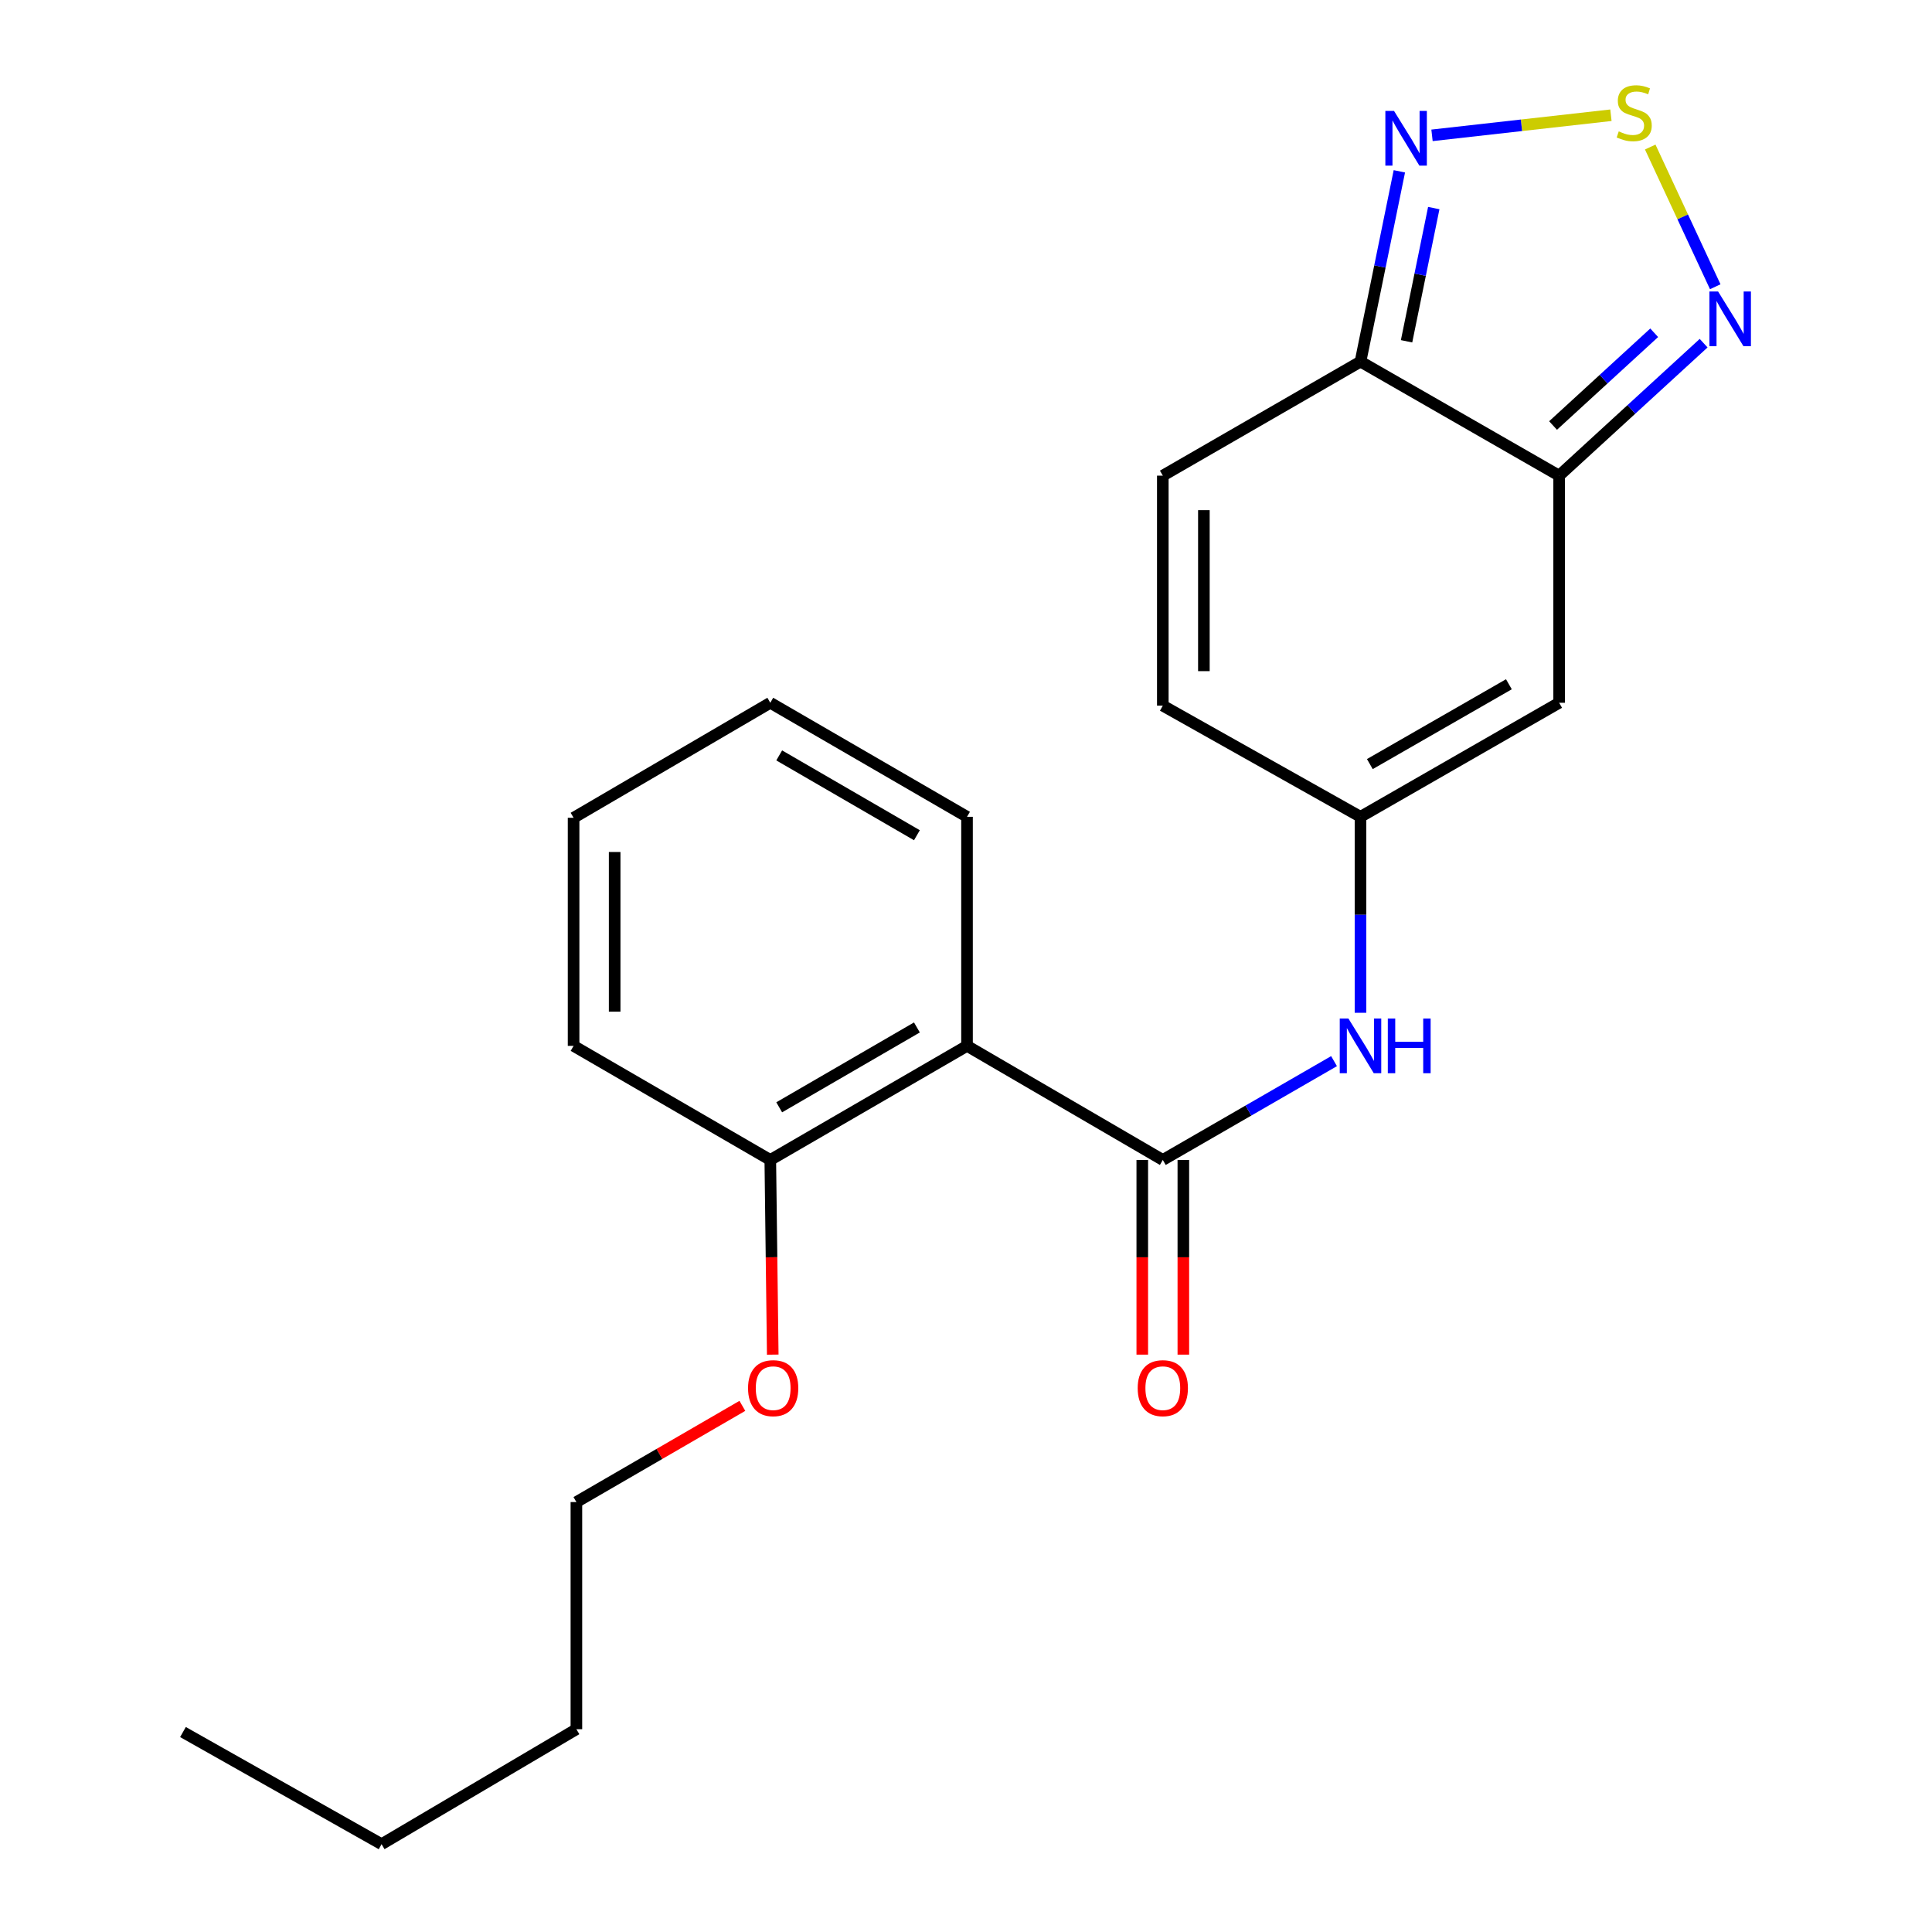 <?xml version='1.0' encoding='iso-8859-1'?>
<svg version='1.1' baseProfile='full'
              xmlns='http://www.w3.org/2000/svg'
                      xmlns:rdkit='http://www.rdkit.org/xml'
                      xmlns:xlink='http://www.w3.org/1999/xlink'
                  xml:space='preserve'
width='1000px' height='1000px' viewBox='0 0 1000 1000'>
<!-- END OF HEADER -->
<rect style='opacity:1.0;fill:#FFFFFF;stroke:none' width='1000' height='1000' x='0' y='0'> </rect>
<path class='bond-2' d='M 807.008,246.196 L 704.191,187.17' style='fill:none;fill-rule:evenodd;stroke:#000000;stroke-width:6px;stroke-linecap:butt;stroke-linejoin:miter;stroke-opacity:1' />
<path class='bond-3' d='M 807.008,246.196 L 807.008,363.753' style='fill:none;fill-rule:evenodd;stroke:#000000;stroke-width:6px;stroke-linecap:butt;stroke-linejoin:miter;stroke-opacity:1' />
<path class='bond-5' d='M 807.008,246.196 L 844.4,211.912' style='fill:none;fill-rule:evenodd;stroke:#000000;stroke-width:6px;stroke-linecap:butt;stroke-linejoin:miter;stroke-opacity:1' />
<path class='bond-5' d='M 844.4,211.912 L 881.793,177.627' style='fill:none;fill-rule:evenodd;stroke:#0000FF;stroke-width:6px;stroke-linecap:butt;stroke-linejoin:miter;stroke-opacity:1' />
<path class='bond-5' d='M 803.859,220.242 L 830.034,196.243' style='fill:none;fill-rule:evenodd;stroke:#000000;stroke-width:6px;stroke-linecap:butt;stroke-linejoin:miter;stroke-opacity:1' />
<path class='bond-5' d='M 830.034,196.243 L 856.209,172.244' style='fill:none;fill-rule:evenodd;stroke:#0000FF;stroke-width:6px;stroke-linecap:butt;stroke-linejoin:miter;stroke-opacity:1' />
<path class='bond-0' d='M 601.869,600.389 L 646.183,574.815' style='fill:none;fill-rule:evenodd;stroke:#000000;stroke-width:6px;stroke-linecap:butt;stroke-linejoin:miter;stroke-opacity:1' />
<path class='bond-0' d='M 646.183,574.815 L 690.497,549.241' style='fill:none;fill-rule:evenodd;stroke:#0000FF;stroke-width:6px;stroke-linecap:butt;stroke-linejoin:miter;stroke-opacity:1' />
<path class='bond-4' d='M 601.869,600.389 L 500.528,541.339' style='fill:none;fill-rule:evenodd;stroke:#000000;stroke-width:6px;stroke-linecap:butt;stroke-linejoin:miter;stroke-opacity:1' />
<path class='bond-11' d='M 591.24,600.389 L 591.24,650.773' style='fill:none;fill-rule:evenodd;stroke:#000000;stroke-width:6px;stroke-linecap:butt;stroke-linejoin:miter;stroke-opacity:1' />
<path class='bond-11' d='M 591.24,650.773 L 591.24,701.158' style='fill:none;fill-rule:evenodd;stroke:#FF0000;stroke-width:6px;stroke-linecap:butt;stroke-linejoin:miter;stroke-opacity:1' />
<path class='bond-11' d='M 612.498,600.389 L 612.498,650.773' style='fill:none;fill-rule:evenodd;stroke:#000000;stroke-width:6px;stroke-linecap:butt;stroke-linejoin:miter;stroke-opacity:1' />
<path class='bond-11' d='M 612.498,650.773 L 612.498,701.158' style='fill:none;fill-rule:evenodd;stroke:#FF0000;stroke-width:6px;stroke-linecap:butt;stroke-linejoin:miter;stroke-opacity:1' />
<path class='bond-1' d='M 854.157,76.112 L 870.981,112.263' style='fill:none;fill-rule:evenodd;stroke:#CCCC00;stroke-width:6px;stroke-linecap:butt;stroke-linejoin:miter;stroke-opacity:1' />
<path class='bond-1' d='M 870.981,112.263 L 887.805,148.415' style='fill:none;fill-rule:evenodd;stroke:#0000FF;stroke-width:6px;stroke-linecap:butt;stroke-linejoin:miter;stroke-opacity:1' />
<path class='bond-22' d='M 833.813,59.643 L 787.509,64.849' style='fill:none;fill-rule:evenodd;stroke:#CCCC00;stroke-width:6px;stroke-linecap:butt;stroke-linejoin:miter;stroke-opacity:1' />
<path class='bond-22' d='M 787.509,64.849 L 741.206,70.055' style='fill:none;fill-rule:evenodd;stroke:#0000FF;stroke-width:6px;stroke-linecap:butt;stroke-linejoin:miter;stroke-opacity:1' />
<path class='bond-6' d='M 704.191,187.17 L 714.248,137.921' style='fill:none;fill-rule:evenodd;stroke:#000000;stroke-width:6px;stroke-linecap:butt;stroke-linejoin:miter;stroke-opacity:1' />
<path class='bond-6' d='M 714.248,137.921 L 724.305,88.673' style='fill:none;fill-rule:evenodd;stroke:#0000FF;stroke-width:6px;stroke-linecap:butt;stroke-linejoin:miter;stroke-opacity:1' />
<path class='bond-6' d='M 728.036,176.649 L 735.076,142.175' style='fill:none;fill-rule:evenodd;stroke:#000000;stroke-width:6px;stroke-linecap:butt;stroke-linejoin:miter;stroke-opacity:1' />
<path class='bond-6' d='M 735.076,142.175 L 742.116,107.701' style='fill:none;fill-rule:evenodd;stroke:#0000FF;stroke-width:6px;stroke-linecap:butt;stroke-linejoin:miter;stroke-opacity:1' />
<path class='bond-9' d='M 704.191,187.17 L 601.869,246.196' style='fill:none;fill-rule:evenodd;stroke:#000000;stroke-width:6px;stroke-linecap:butt;stroke-linejoin:miter;stroke-opacity:1' />
<path class='bond-7' d='M 807.008,363.753 L 704.191,422.779' style='fill:none;fill-rule:evenodd;stroke:#000000;stroke-width:6px;stroke-linecap:butt;stroke-linejoin:miter;stroke-opacity:1' />
<path class='bond-7' d='M 781.002,354.171 L 709.029,395.489' style='fill:none;fill-rule:evenodd;stroke:#000000;stroke-width:6px;stroke-linecap:butt;stroke-linejoin:miter;stroke-opacity:1' />
<path class='bond-12' d='M 500.528,541.339 L 398.703,600.389' style='fill:none;fill-rule:evenodd;stroke:#000000;stroke-width:6px;stroke-linecap:butt;stroke-linejoin:miter;stroke-opacity:1' />
<path class='bond-12' d='M 474.59,531.807 L 403.312,573.142' style='fill:none;fill-rule:evenodd;stroke:#000000;stroke-width:6px;stroke-linecap:butt;stroke-linejoin:miter;stroke-opacity:1' />
<path class='bond-13' d='M 500.528,541.339 L 500.528,422.779' style='fill:none;fill-rule:evenodd;stroke:#000000;stroke-width:6px;stroke-linecap:butt;stroke-linejoin:miter;stroke-opacity:1' />
<path class='bond-8' d='M 704.191,422.779 L 704.191,473.497' style='fill:none;fill-rule:evenodd;stroke:#000000;stroke-width:6px;stroke-linecap:butt;stroke-linejoin:miter;stroke-opacity:1' />
<path class='bond-8' d='M 704.191,473.497 L 704.191,524.215' style='fill:none;fill-rule:evenodd;stroke:#0000FF;stroke-width:6px;stroke-linecap:butt;stroke-linejoin:miter;stroke-opacity:1' />
<path class='bond-10' d='M 704.191,422.779 L 601.869,365.241' style='fill:none;fill-rule:evenodd;stroke:#000000;stroke-width:6px;stroke-linecap:butt;stroke-linejoin:miter;stroke-opacity:1' />
<path class='bond-23' d='M 601.869,246.196 L 601.869,365.241' style='fill:none;fill-rule:evenodd;stroke:#000000;stroke-width:6px;stroke-linecap:butt;stroke-linejoin:miter;stroke-opacity:1' />
<path class='bond-23' d='M 623.127,264.053 L 623.127,347.384' style='fill:none;fill-rule:evenodd;stroke:#000000;stroke-width:6px;stroke-linecap:butt;stroke-linejoin:miter;stroke-opacity:1' />
<path class='bond-14' d='M 398.703,600.389 L 399.338,650.773' style='fill:none;fill-rule:evenodd;stroke:#000000;stroke-width:6px;stroke-linecap:butt;stroke-linejoin:miter;stroke-opacity:1' />
<path class='bond-14' d='M 399.338,650.773 L 399.973,701.158' style='fill:none;fill-rule:evenodd;stroke:#FF0000;stroke-width:6px;stroke-linecap:butt;stroke-linejoin:miter;stroke-opacity:1' />
<path class='bond-15' d='M 398.703,600.389 L 296.889,541.339' style='fill:none;fill-rule:evenodd;stroke:#000000;stroke-width:6px;stroke-linecap:butt;stroke-linejoin:miter;stroke-opacity:1' />
<path class='bond-19' d='M 500.528,422.779 L 398.703,363.753' style='fill:none;fill-rule:evenodd;stroke:#000000;stroke-width:6px;stroke-linecap:butt;stroke-linejoin:miter;stroke-opacity:1' />
<path class='bond-19' d='M 474.593,432.316 L 403.315,390.998' style='fill:none;fill-rule:evenodd;stroke:#000000;stroke-width:6px;stroke-linecap:butt;stroke-linejoin:miter;stroke-opacity:1' />
<path class='bond-16' d='M 384.248,727.671 L 341.295,752.569' style='fill:none;fill-rule:evenodd;stroke:#FF0000;stroke-width:6px;stroke-linecap:butt;stroke-linejoin:miter;stroke-opacity:1' />
<path class='bond-16' d='M 341.295,752.569 L 298.342,777.467' style='fill:none;fill-rule:evenodd;stroke:#000000;stroke-width:6px;stroke-linecap:butt;stroke-linejoin:miter;stroke-opacity:1' />
<path class='bond-24' d='M 296.889,541.339 L 296.889,423.287' style='fill:none;fill-rule:evenodd;stroke:#000000;stroke-width:6px;stroke-linecap:butt;stroke-linejoin:miter;stroke-opacity:1' />
<path class='bond-24' d='M 318.147,523.631 L 318.147,440.995' style='fill:none;fill-rule:evenodd;stroke:#000000;stroke-width:6px;stroke-linecap:butt;stroke-linejoin:miter;stroke-opacity:1' />
<path class='bond-17' d='M 298.342,777.467 L 298.342,895.035' style='fill:none;fill-rule:evenodd;stroke:#000000;stroke-width:6px;stroke-linecap:butt;stroke-linejoin:miter;stroke-opacity:1' />
<path class='bond-18' d='M 298.342,895.035 L 197.508,954.545' style='fill:none;fill-rule:evenodd;stroke:#000000;stroke-width:6px;stroke-linecap:butt;stroke-linejoin:miter;stroke-opacity:1' />
<path class='bond-20' d='M 197.508,954.545 L 94.703,896.5' style='fill:none;fill-rule:evenodd;stroke:#000000;stroke-width:6px;stroke-linecap:butt;stroke-linejoin:miter;stroke-opacity:1' />
<path class='bond-21' d='M 398.703,363.753 L 296.889,423.287' style='fill:none;fill-rule:evenodd;stroke:#000000;stroke-width:6px;stroke-linecap:butt;stroke-linejoin:miter;stroke-opacity:1' />
<path  class='atom-2' d='M 837.863 68.008
Q 838.183 68.128, 839.503 68.688
Q 840.823 69.248, 842.263 69.608
Q 843.743 69.928, 845.183 69.928
Q 847.863 69.928, 849.423 68.648
Q 850.983 67.328, 850.983 65.048
Q 850.983 63.488, 850.183 62.528
Q 849.423 61.568, 848.223 61.048
Q 847.023 60.528, 845.023 59.928
Q 842.503 59.168, 840.983 58.448
Q 839.503 57.728, 838.423 56.208
Q 837.383 54.688, 837.383 52.128
Q 837.383 48.568, 839.783 46.368
Q 842.223 44.168, 847.023 44.168
Q 850.303 44.168, 854.023 45.728
L 853.103 48.808
Q 849.703 47.408, 847.143 47.408
Q 844.383 47.408, 842.863 48.568
Q 841.343 49.688, 841.383 51.648
Q 841.383 53.168, 842.143 54.088
Q 842.943 55.008, 844.063 55.528
Q 845.223 56.048, 847.143 56.648
Q 849.703 57.448, 851.223 58.248
Q 852.743 59.048, 853.823 60.688
Q 854.943 62.288, 854.943 65.048
Q 854.943 68.968, 852.303 71.088
Q 849.703 73.168, 845.343 73.168
Q 842.823 73.168, 840.903 72.608
Q 839.023 72.088, 836.783 71.168
L 837.863 68.008
' fill='#CCCC00'/>
<path  class='atom-6' d='M 889.275 150.867
L 898.555 165.867
Q 899.475 167.347, 900.955 170.027
Q 902.435 172.707, 902.515 172.867
L 902.515 150.867
L 906.275 150.867
L 906.275 179.187
L 902.395 179.187
L 892.435 162.787
Q 891.275 160.867, 890.035 158.667
Q 888.835 156.467, 888.475 155.787
L 888.475 179.187
L 884.795 179.187
L 884.795 150.867
L 889.275 150.867
' fill='#0000FF'/>
<path  class='atom-7' d='M 721.539 57.403
L 730.819 72.403
Q 731.739 73.883, 733.219 76.563
Q 734.699 79.243, 734.779 79.403
L 734.779 57.403
L 738.539 57.403
L 738.539 85.723
L 734.659 85.723
L 724.699 69.323
Q 723.539 67.403, 722.299 65.203
Q 721.099 63.003, 720.739 62.323
L 720.739 85.723
L 717.059 85.723
L 717.059 57.403
L 721.539 57.403
' fill='#0000FF'/>
<path  class='atom-9' d='M 697.931 527.179
L 707.211 542.179
Q 708.131 543.659, 709.611 546.339
Q 711.091 549.019, 711.171 549.179
L 711.171 527.179
L 714.931 527.179
L 714.931 555.499
L 711.051 555.499
L 701.091 539.099
Q 699.931 537.179, 698.691 534.979
Q 697.491 532.779, 697.131 532.099
L 697.131 555.499
L 693.451 555.499
L 693.451 527.179
L 697.931 527.179
' fill='#0000FF'/>
<path  class='atom-9' d='M 718.331 527.179
L 722.171 527.179
L 722.171 539.219
L 736.651 539.219
L 736.651 527.179
L 740.491 527.179
L 740.491 555.499
L 736.651 555.499
L 736.651 542.419
L 722.171 542.419
L 722.171 555.499
L 718.331 555.499
L 718.331 527.179
' fill='#0000FF'/>
<path  class='atom-12' d='M 588.869 718.509
Q 588.869 711.709, 592.229 707.909
Q 595.589 704.109, 601.869 704.109
Q 608.149 704.109, 611.509 707.909
Q 614.869 711.709, 614.869 718.509
Q 614.869 725.389, 611.469 729.309
Q 608.069 733.189, 601.869 733.189
Q 595.629 733.189, 592.229 729.309
Q 588.869 725.429, 588.869 718.509
M 601.869 729.989
Q 606.189 729.989, 608.509 727.109
Q 610.869 724.189, 610.869 718.509
Q 610.869 712.949, 608.509 710.149
Q 606.189 707.309, 601.869 707.309
Q 597.549 707.309, 595.189 710.109
Q 592.869 712.909, 592.869 718.509
Q 592.869 724.229, 595.189 727.109
Q 597.549 729.989, 601.869 729.989
' fill='#FF0000'/>
<path  class='atom-15' d='M 387.191 718.509
Q 387.191 711.709, 390.551 707.909
Q 393.911 704.109, 400.191 704.109
Q 406.471 704.109, 409.831 707.909
Q 413.191 711.709, 413.191 718.509
Q 413.191 725.389, 409.791 729.309
Q 406.391 733.189, 400.191 733.189
Q 393.951 733.189, 390.551 729.309
Q 387.191 725.429, 387.191 718.509
M 400.191 729.989
Q 404.511 729.989, 406.831 727.109
Q 409.191 724.189, 409.191 718.509
Q 409.191 712.949, 406.831 710.149
Q 404.511 707.309, 400.191 707.309
Q 395.871 707.309, 393.511 710.109
Q 391.191 712.909, 391.191 718.509
Q 391.191 724.229, 393.511 727.109
Q 395.871 729.989, 400.191 729.989
' fill='#FF0000'/>
</svg>
